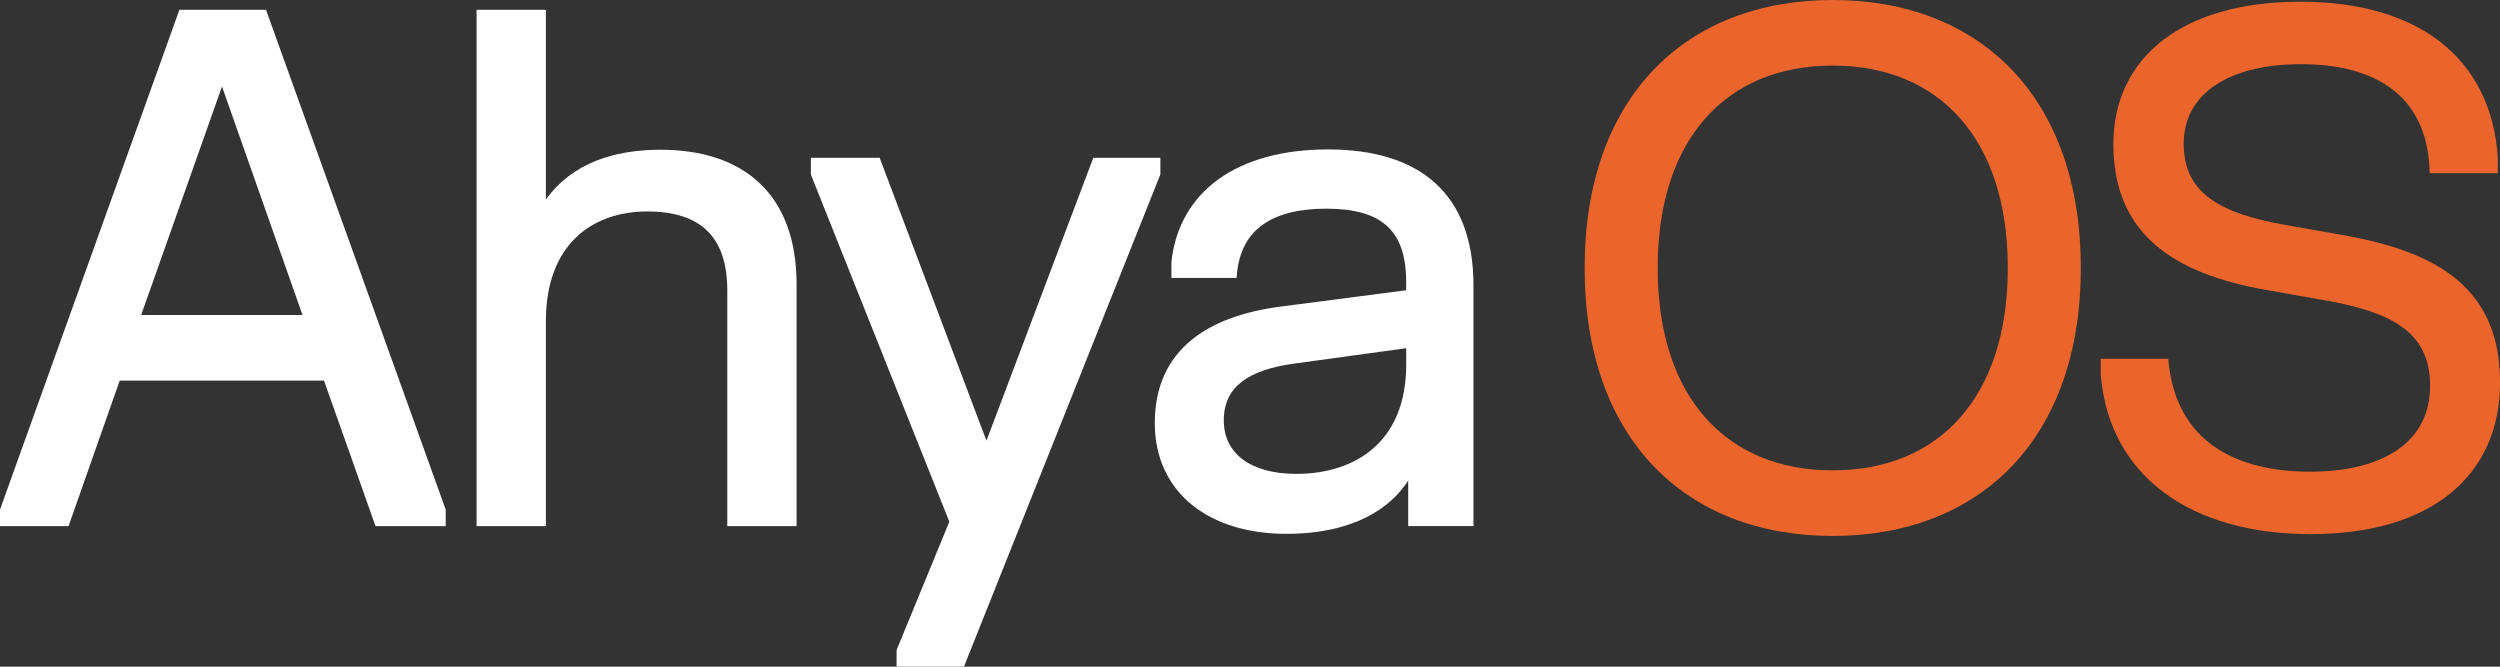 <svg width="60" height="16" viewBox="0 0 60 16" fill="none" xmlns="http://www.w3.org/2000/svg">
<rect x="0" y="0" width="60" height="16" fill="#333333" stroke="none"/>
<path d="M27.733 4.162L27.84 4.208L27.849 4.186V3.788H26.239L26.21 3.865L23.675 10.576L21.141 3.865L21.112 3.788H19.461V4.186L19.469 4.208L22.784 12.521L21.527 15.579L21.518 15.602V16H23.135L23.165 15.925L27.841 4.206L27.734 4.161L27.733 4.162Z" fill="white"/>
<path d="M34.431 4.38C33.823 3.838 32.946 3.586 31.865 3.586C30.785 3.586 29.885 3.838 29.24 4.304C28.593 4.773 28.204 5.451 28.114 6.283V6.289V6.296V6.67H29.677L29.687 6.562C29.741 6.026 29.954 5.644 30.304 5.394C30.66 5.139 31.169 5.008 31.832 5.008C32.494 5.008 32.967 5.139 33.276 5.413C33.581 5.683 33.748 6.111 33.748 6.76V6.966L30.736 7.358L30.75 7.478L30.745 7.438L30.736 7.358C29.888 7.469 29.134 7.716 28.591 8.163C28.041 8.615 27.715 9.265 27.715 10.152C27.715 10.99 28.044 11.66 28.609 12.118C29.172 12.573 29.959 12.812 30.872 12.812C32.482 12.812 33.378 12.194 33.797 11.533V12.626H35.363V6.845C35.363 5.748 35.041 4.926 34.43 4.38H34.431ZM32.978 10.743C32.505 11.167 31.846 11.373 31.109 11.373C30.558 11.373 30.122 11.248 29.827 11.027C29.535 10.809 29.371 10.494 29.371 10.085C29.371 9.675 29.525 9.376 29.803 9.161C30.088 8.942 30.511 8.802 31.051 8.727L33.749 8.357V8.751C33.749 9.671 33.45 10.321 32.978 10.743Z" fill="white"/>
<path d="M10.69 12.211L6.413 0.315L6.385 0.236H4.305L4.277 0.315L0.007 12.211L0 12.231V12.627H1.645L1.673 12.547L2.873 9.134H7.776L8.984 12.547L9.012 12.627H10.697V12.231L10.69 12.211ZM5.328 2.076L7.26 7.56H3.388L5.328 2.076Z" fill="white"/>
<path d="M18.23 4.395C17.656 3.852 16.837 3.594 15.855 3.594C14.721 3.594 13.73 3.92 13.101 4.787V0.236H11.438V12.627H13.101V7.705C13.101 6.791 13.377 6.137 13.811 5.712C14.245 5.285 14.853 5.075 15.538 5.075C16.169 5.075 16.644 5.226 16.961 5.527C17.276 5.826 17.455 6.293 17.455 6.971V12.627H19.118V6.828C19.118 5.753 18.806 4.938 18.23 4.395Z" fill="white"/>
<path d="M43.986 0C42.225 0 40.733 0.579 39.682 1.679C38.631 2.779 38.031 4.391 38.031 6.431C38.031 8.472 38.631 10.083 39.682 11.184C40.733 12.284 42.225 12.863 43.986 12.863C45.747 12.863 47.238 12.284 48.289 11.184C49.341 10.083 49.94 8.472 49.94 6.431C49.94 4.391 49.341 2.779 48.289 1.679C47.238 0.579 45.747 0 43.986 0ZM43.986 11.289C42.707 11.289 41.661 10.847 40.933 10.028C40.205 9.208 39.784 7.996 39.784 6.431C39.784 4.867 40.205 3.654 40.933 2.835C41.66 2.015 42.707 1.574 43.986 1.574C45.265 1.574 46.31 2.015 47.038 2.835C47.767 3.654 48.187 4.867 48.187 6.431C48.187 7.996 47.767 9.208 47.038 10.028C46.311 10.847 45.265 11.289 43.986 11.289Z" fill="#EB642C"/>
<path d="M58.963 6.707C58.298 6.153 57.347 5.837 56.199 5.637L54.866 5.401L54.846 5.52V5.509L54.866 5.401C54.085 5.266 53.468 5.075 53.048 4.771C52.637 4.472 52.409 4.059 52.409 3.453C52.409 2.847 52.68 2.372 53.162 2.048C53.65 1.72 54.358 1.54 55.228 1.54C56.098 1.54 56.843 1.721 57.384 2.12C57.92 2.515 58.265 3.133 58.308 4.041L58.313 4.156H59.947V3.774C59.867 2.582 59.387 1.644 58.567 1.005C57.75 0.37 56.606 0.041 55.212 0.041C53.818 0.041 52.697 0.363 51.922 0.955C51.143 1.55 50.721 2.411 50.721 3.46C50.721 4.51 51.063 5.29 51.705 5.858C52.343 6.421 53.265 6.763 54.412 6.963L55.745 7.199L55.763 7.088V7.08L55.745 7.199C56.532 7.334 57.179 7.516 57.628 7.832C58.067 8.14 58.323 8.579 58.323 9.257C58.323 9.934 58.042 10.446 57.548 10.79C57.048 11.138 56.325 11.321 55.438 11.321C54.552 11.321 53.744 11.136 53.147 10.721C52.555 10.31 52.151 9.665 52.049 8.719L52.037 8.612H50.418V8.996C50.518 10.216 51.064 11.177 51.948 11.83C52.827 12.481 54.035 12.819 55.454 12.819C56.872 12.819 58.008 12.483 58.792 11.855C59.58 11.223 60.001 10.307 60.001 9.181C60.001 8.054 59.633 7.267 58.961 6.706L58.963 6.707Z" fill="#EB642C"/>
</svg>
